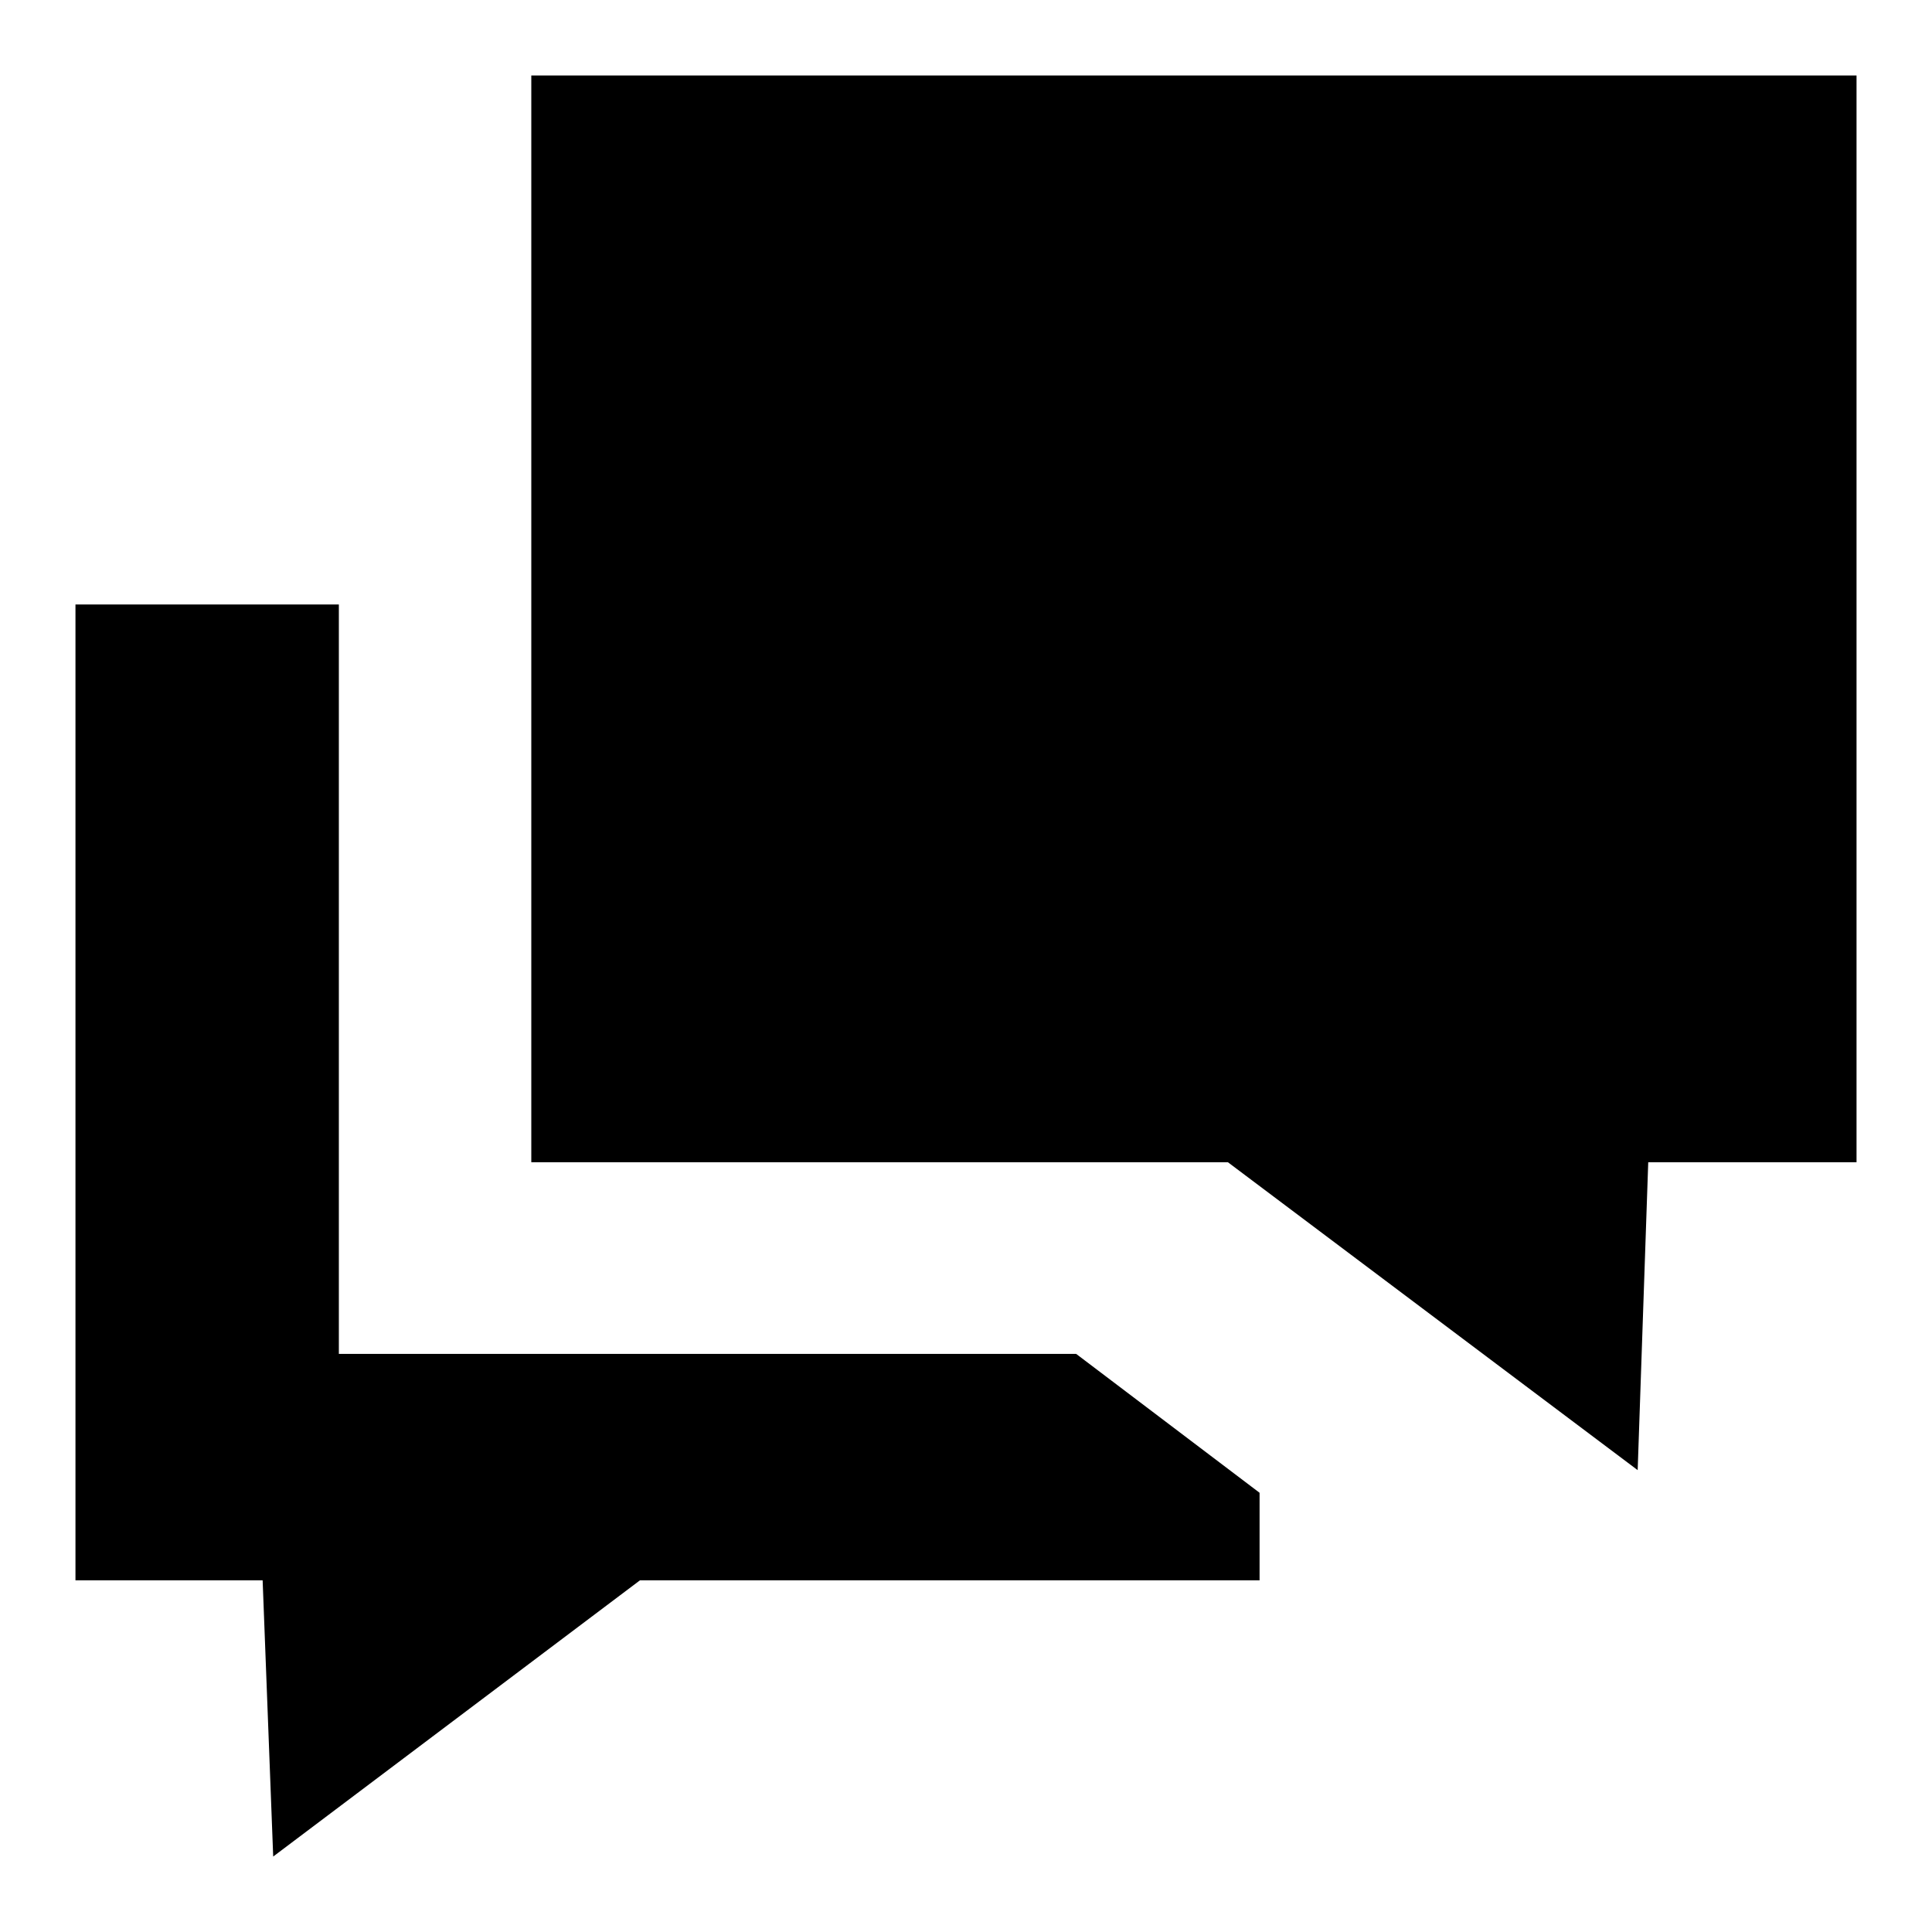 <?xml version="1.0" encoding="utf-8"?>
<!-- Svg Vector Icons : http://www.onlinewebfonts.com/icon -->
<!DOCTYPE svg PUBLIC "-//W3C//DTD SVG 1.1//EN" "http://www.w3.org/Graphics/SVG/1.1/DTD/svg11.dtd">
<svg version="1.1" xmlns="http://www.w3.org/2000/svg" xmlns:xlink="http://www.w3.org/1999/xlink" x="0px" y="0px" viewBox="0 0 256 256" enable-background="new 0 0 256 256" xml:space="preserve">
<g> <path fill="#000000" d="M142.6,179.4H44.9V80.1H10v129.3h24.8l1.4,36.6l48.6-36.6h82.1v-11.6L142.6,179.4z"/> <path fill="#000000" d="M246,10H70.4v144h92.3l54.3,40.8l1.4-40.8H246V10z"/></g>
</svg>